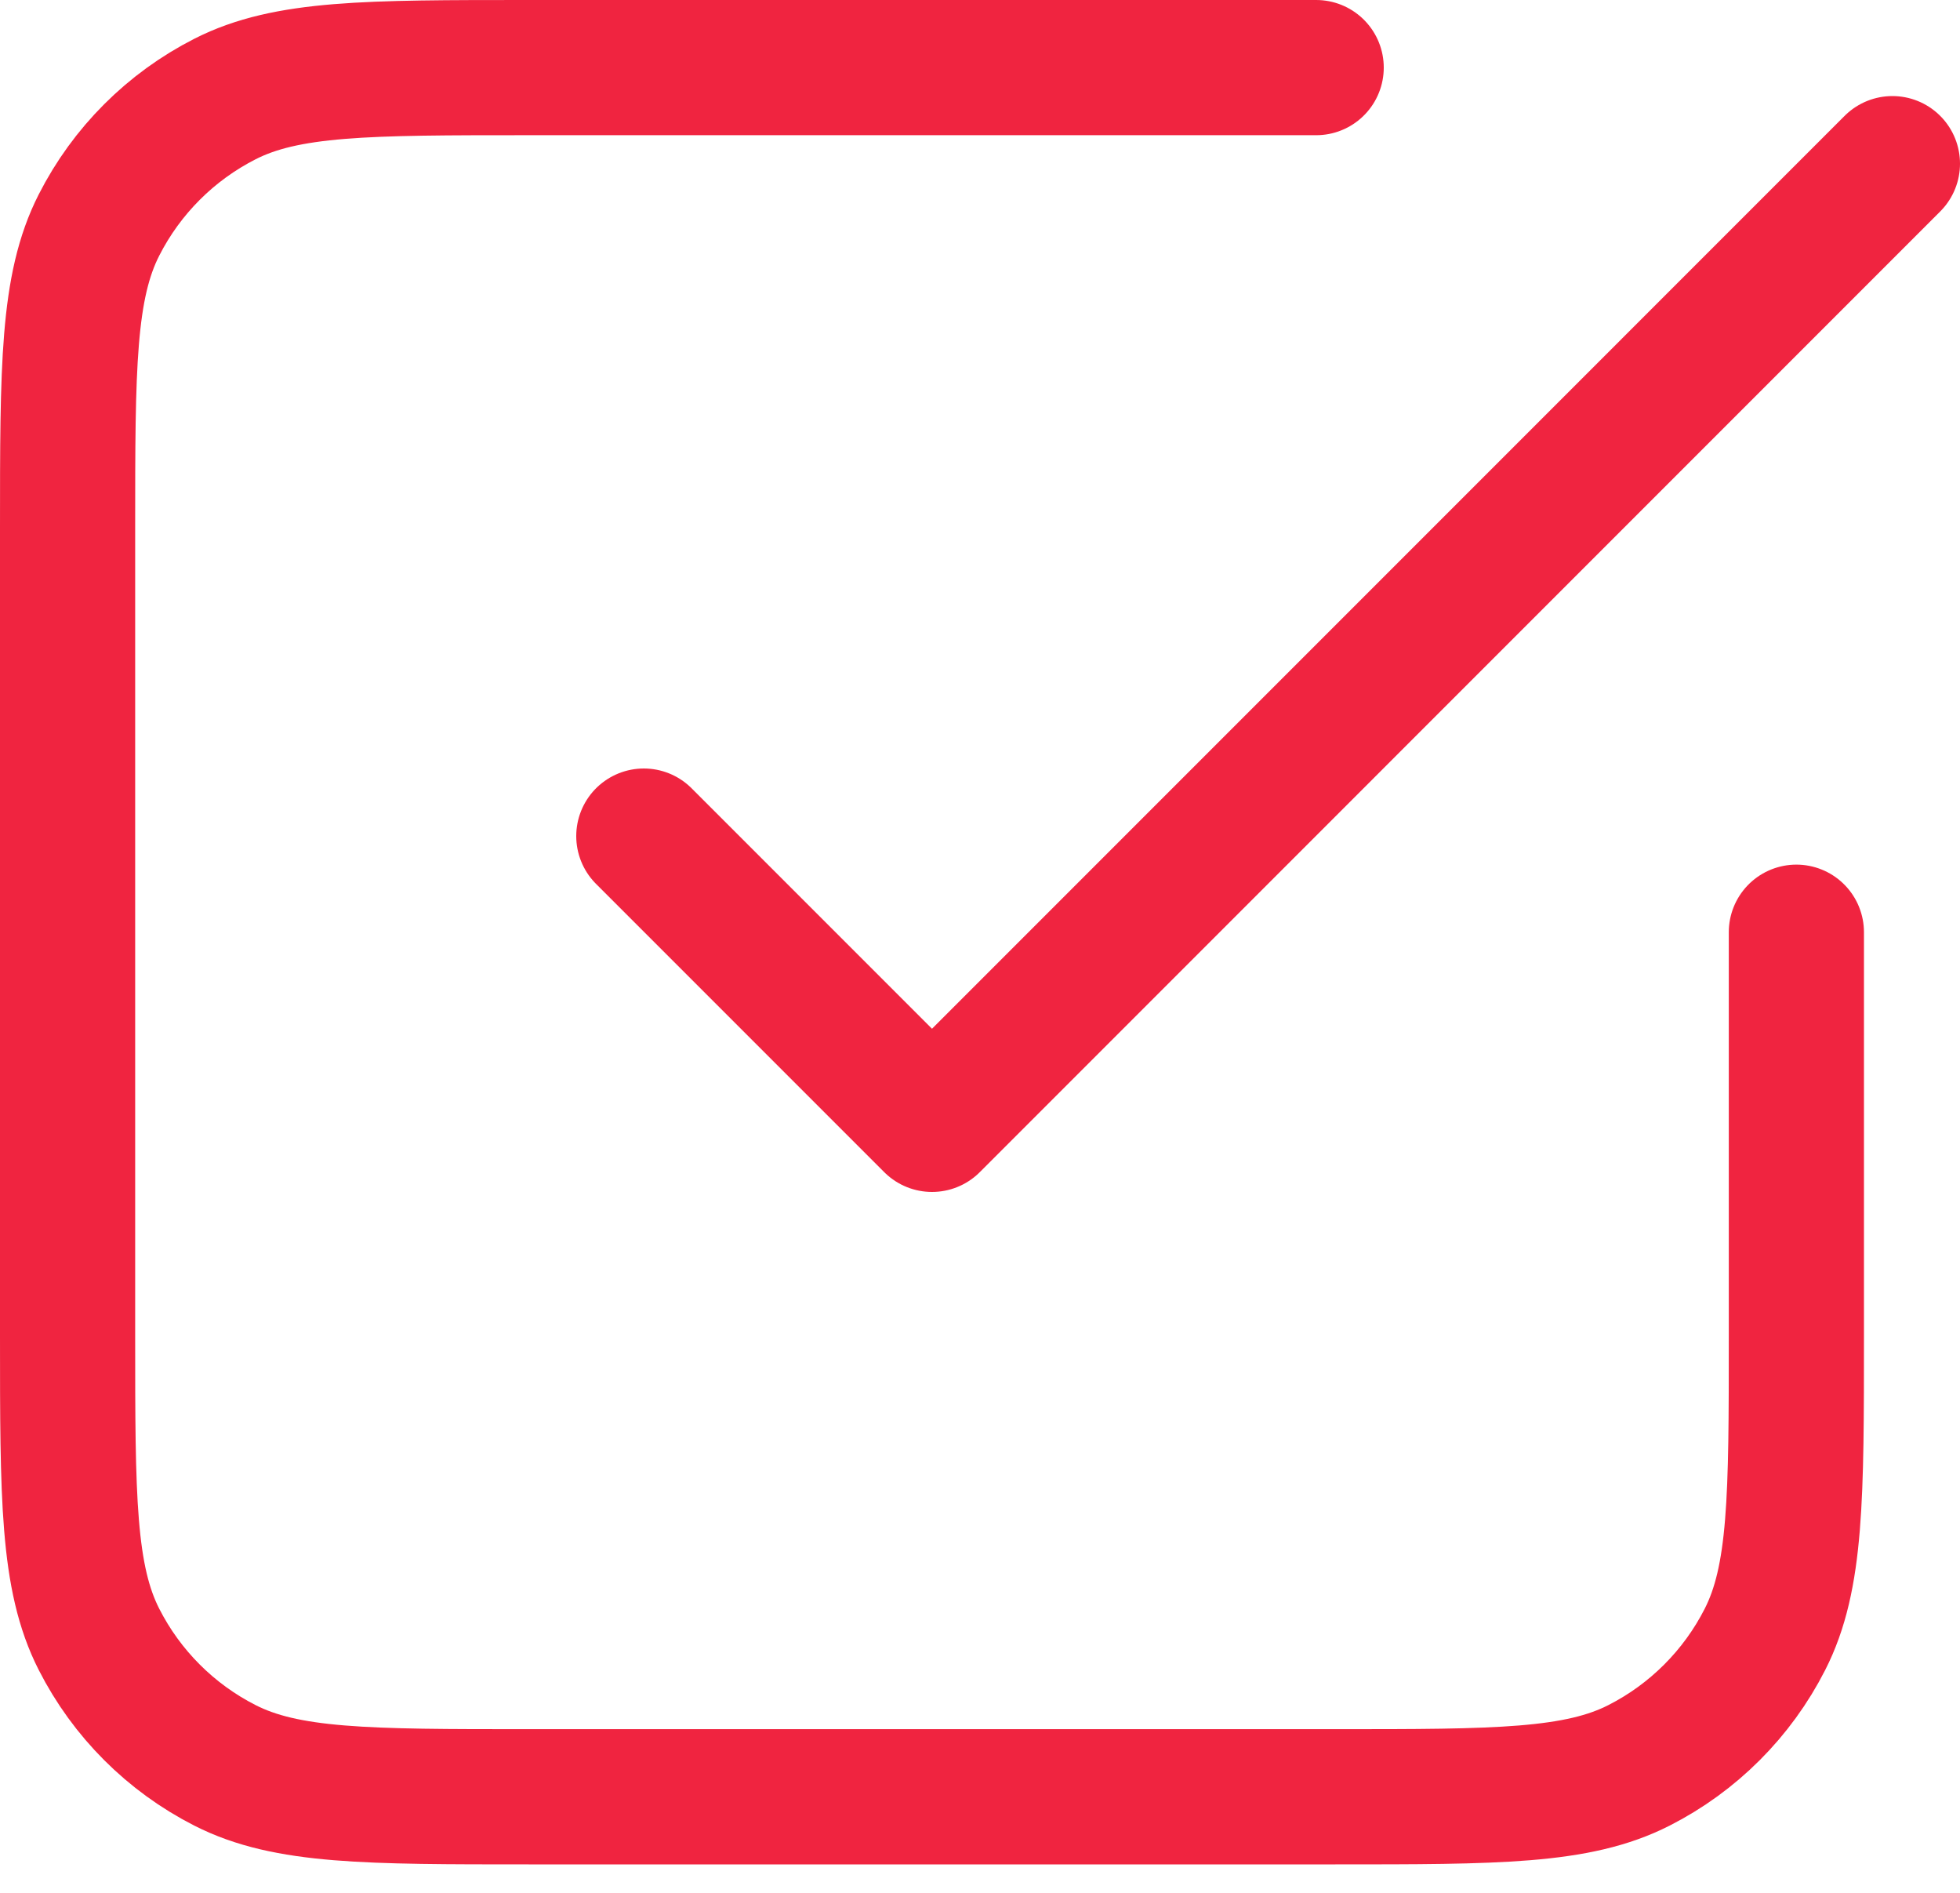<svg width="29" height="28" viewBox="0 0 29 28" fill="none" xmlns="http://www.w3.org/2000/svg">
<path d="M9.526 12.368L13.79 16.632L28 2.421M19.474 1H7.821C5.433 1 4.24 1 3.328 1.465C2.526 1.873 1.873 2.526 1.465 3.328C1 4.24 1 5.433 1 7.821V19.758C1 22.145 1 23.339 1.465 24.251C1.873 25.053 2.526 25.706 3.328 26.114C4.24 26.579 5.433 26.579 7.821 26.579H19.758C22.145 26.579 23.339 26.579 24.251 26.114C25.053 25.706 25.706 25.053 26.114 24.251C26.579 23.339 26.579 22.145 26.579 19.758V13.79" stroke="#F02440" stroke-width="2" stroke-linecap="round" stroke-linejoin="round"/>
</svg>

